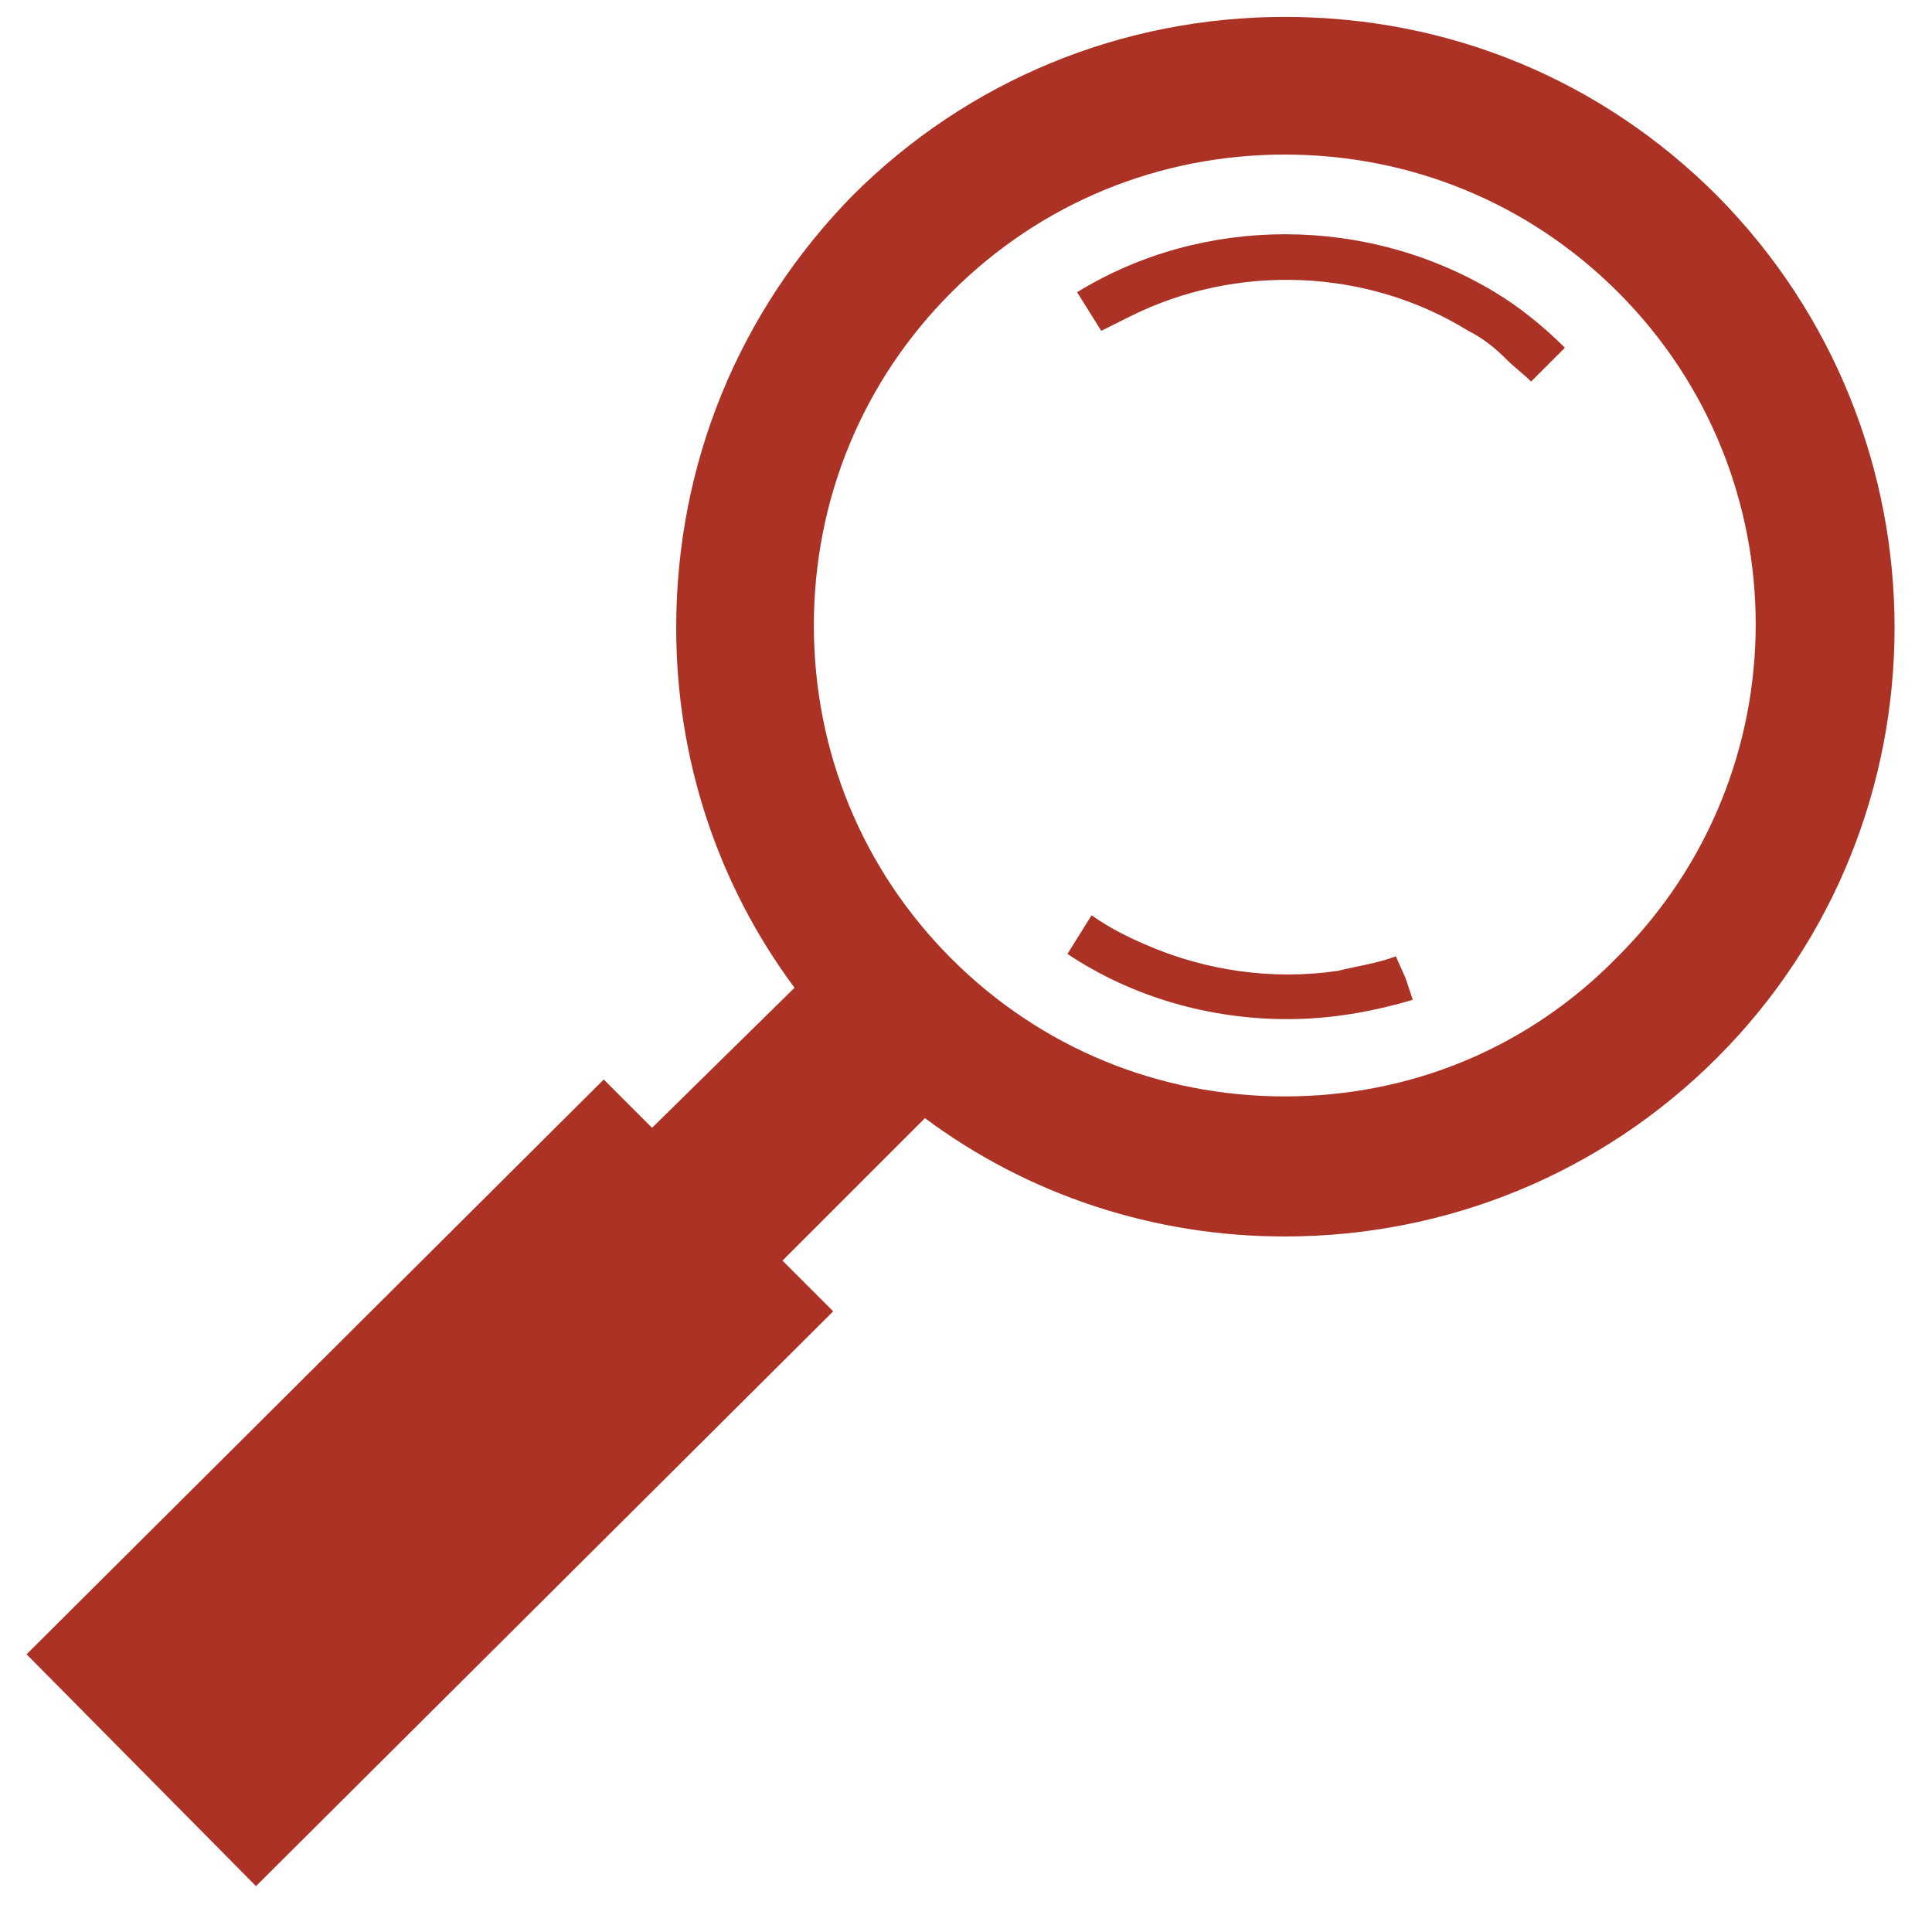 <svg xmlns="http://www.w3.org/2000/svg" xmlns:xlink="http://www.w3.org/1999/xlink" id="&#x30EC;&#x30A4;&#x30E4;&#x30FC;_1" x="0px" y="0px" viewBox="0 0 80 80" style="enable-background:new 0 0 80 80;" xml:space="preserve">
<style type="text/css">
	.st0{fill:#AB3224;}
</style>
<g>
	<path class="st0" d="M71.1,8.1C66.3,3.3,60,0.7,53.2,0.7c-6.7,0-13.1,2.6-17.9,7.4C30.6,12.9,28,19.2,28,26   c0,5.4,1.7,10.6,4.9,14.9L27,46.7l-2-2L1.1,68.5l9.5,9.6l23.9-23.8l-2.1-2.1l5.9-5.9c4.3,3.2,9.5,4.9,14.9,4.9   c6.7,0,13.1-2.6,17.9-7.4C80.9,34,80.9,18,71.1,8.1z M53.2,45.4c-5.2,0-10.1-2-13.8-5.7c-3.7-3.7-5.7-8.6-5.7-13.8   c0-5.2,2-10.1,5.7-13.8c3.7-3.7,8.6-5.7,13.8-5.7c5.2,0,10.1,2,13.8,5.7c7.6,7.6,7.6,19.9,0,27.5C63.3,43.4,58.4,45.4,53.2,45.4z"></path>
	<path class="st0" d="M44.6,12.1l0.5,0.8l0.5,0.8c0.4-0.2,0.8-0.4,1.2-0.6c4.4-2.2,9.8-2,14,0.6c0.6,0.3,1.1,0.7,1.6,1.2   c0.3,0.3,0.7,0.6,1,0.9l0.7-0.7l0.7-0.7c-0.9-0.9-1.9-1.7-2.9-2.3C56.6,8.9,49.8,8.9,44.6,12.1z"></path>
	<path class="st0" d="M57.8,39.6c-0.8,0.3-1.6,0.4-2.4,0.6c-2.7,0.4-5.5,0-8-1.1c-0.7-0.3-1.5-0.7-2.2-1.2l-0.5,0.8l-0.5,0.8   c2.7,1.8,5.9,2.7,9.1,2.7c1.8,0,3.5-0.3,5.2-0.8l-0.3-0.9L57.8,39.6z"></path>
</g>
</svg>